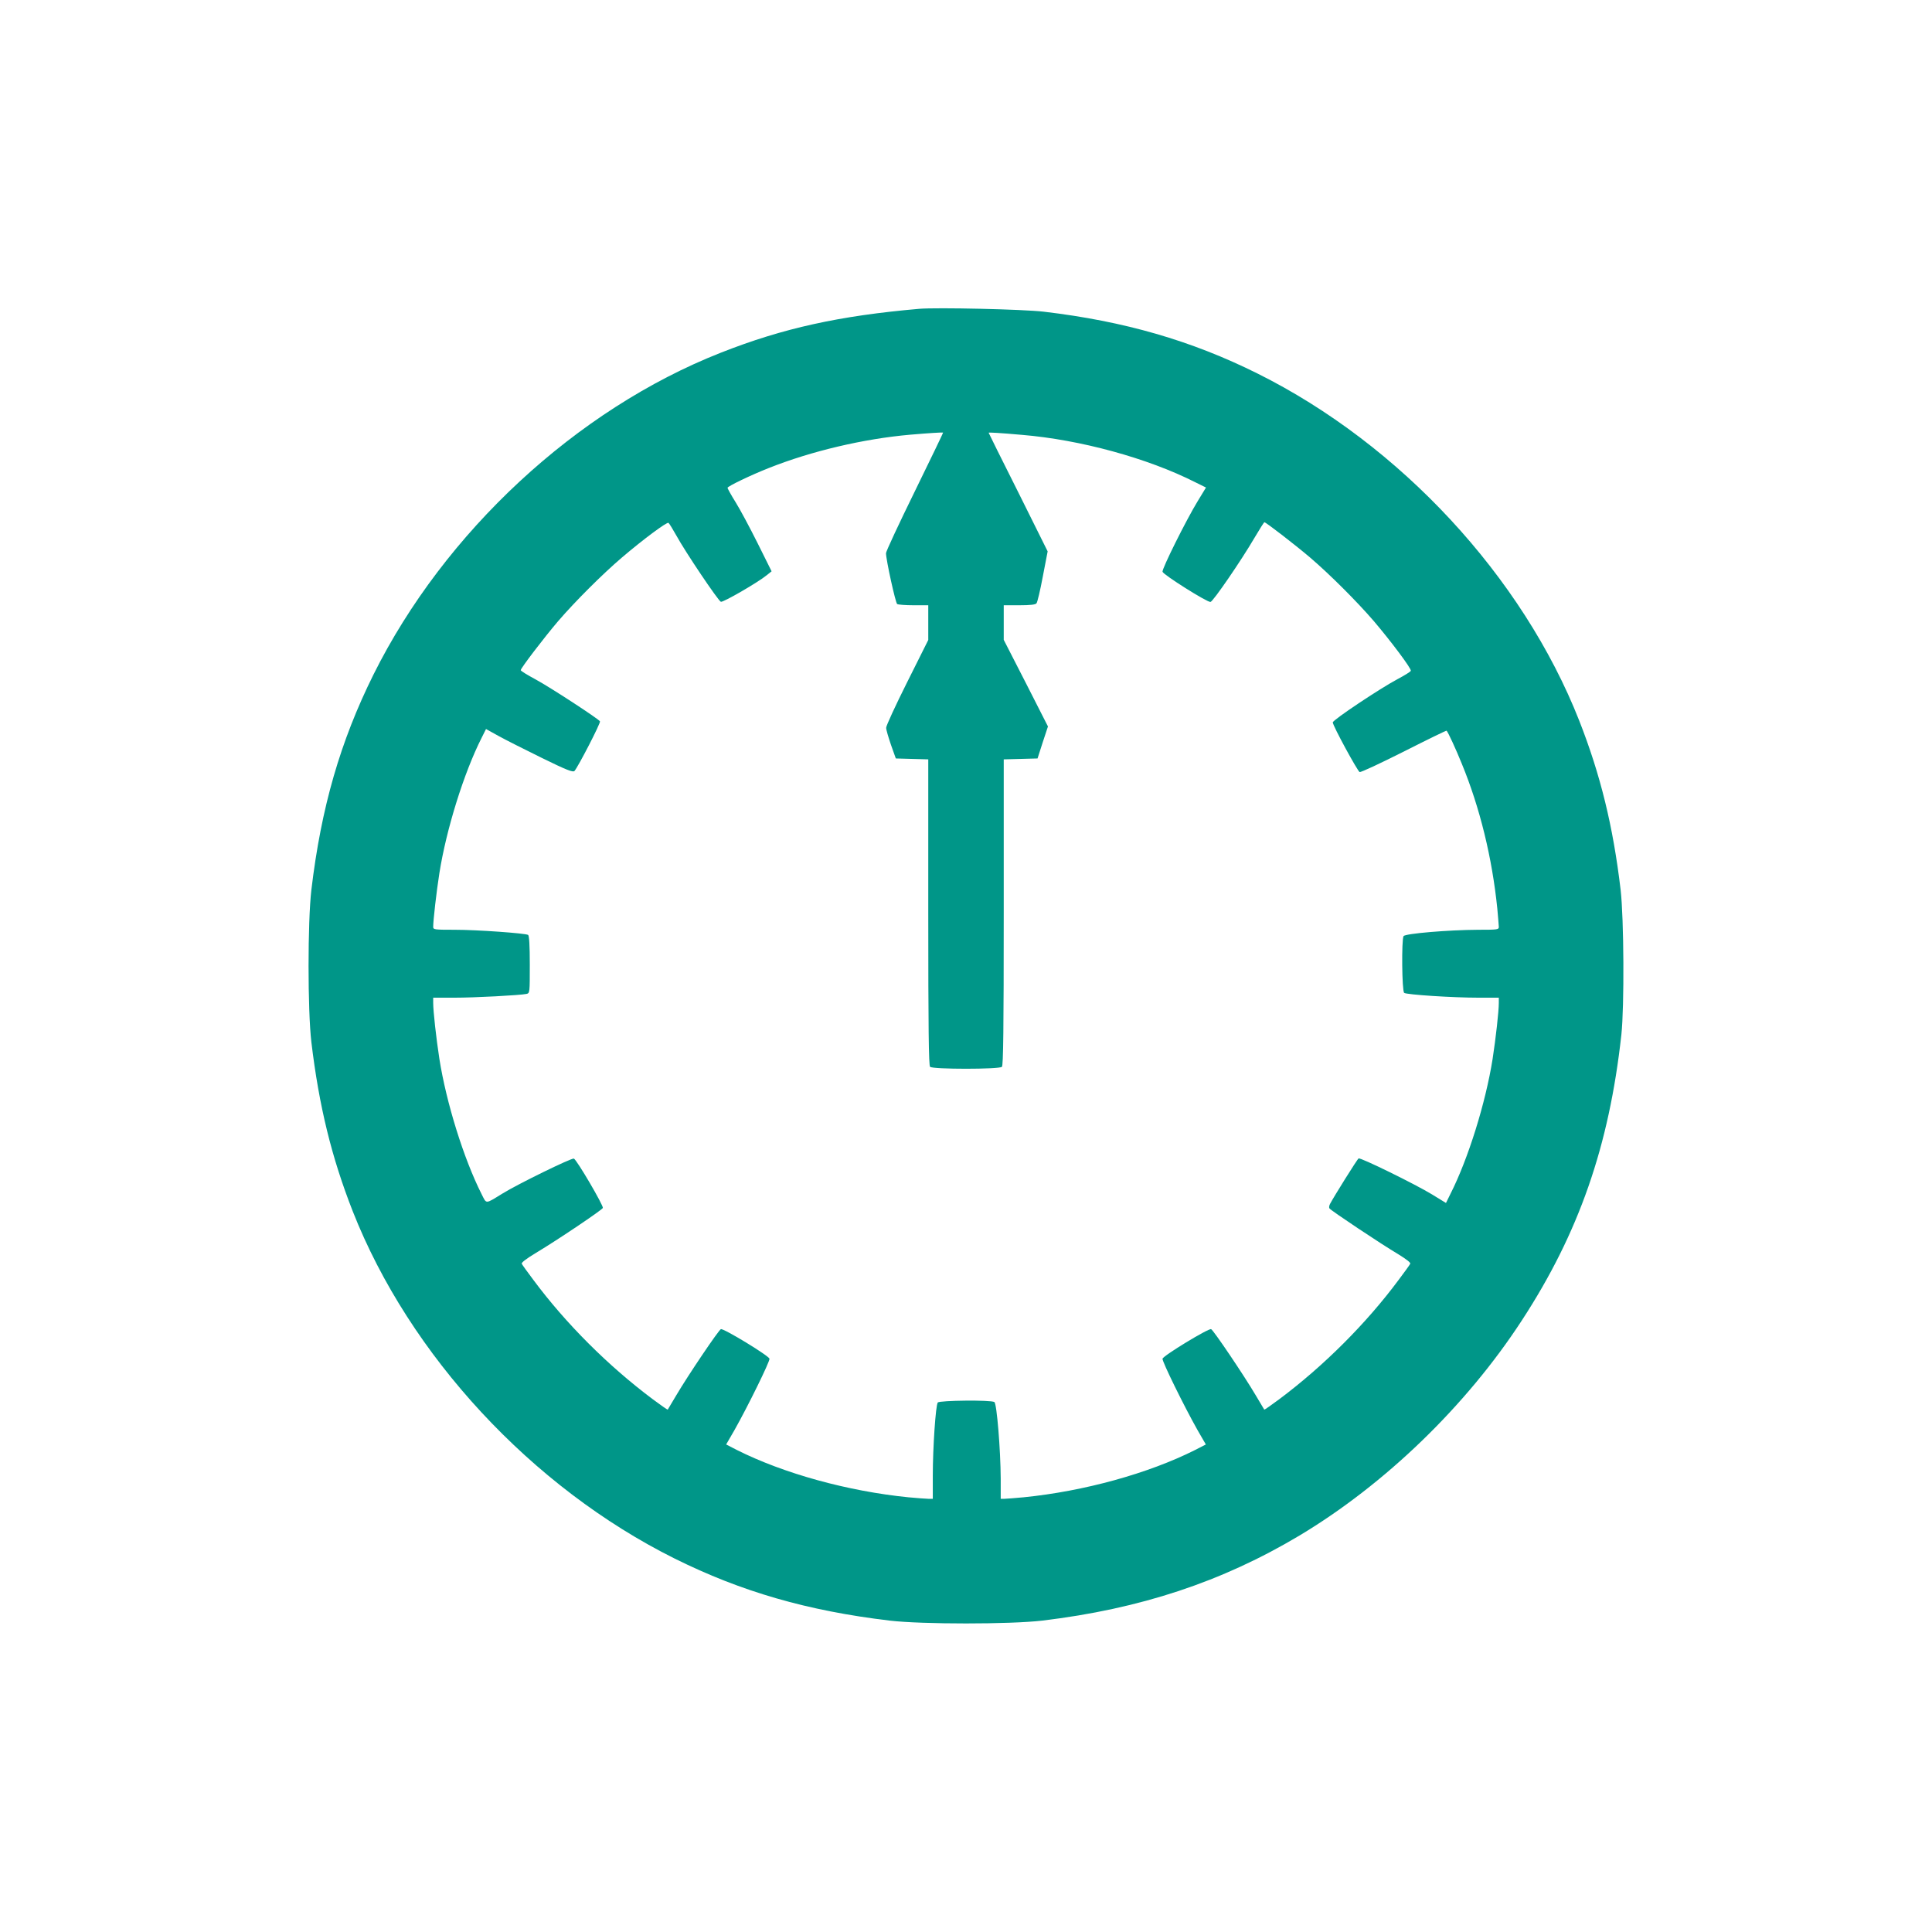<?xml version="1.0" standalone="no"?>
<!DOCTYPE svg PUBLIC "-//W3C//DTD SVG 20010904//EN"
 "http://www.w3.org/TR/2001/REC-SVG-20010904/DTD/svg10.dtd">
<svg version="1.0" xmlns="http://www.w3.org/2000/svg"
 width="1280pt" height="1280pt" viewBox="0 0 1280 1280"
 preserveAspectRatio="xMidYMid meet">
<g transform="translate(0,1280) scale(0.1,-0.1)"
fill="#009688" stroke="none">
<path d="M6090 10754 c-528 -46 -902 -128 -1315 -291 -955 -376 -1830 -1187
-2301 -2133 -219 -441 -346 -879 -411 -1425 -25 -214 -25 -796 0 -1010 51
-425 134 -763 274 -1120 376 -955 1187 -1830 2133 -2301 441 -219 879 -346
1425 -411 214 -25 796 -25 1010 0 650 78 1191 257 1705 564 567 340 1104 859
1472 1424 378 579 579 1156 660 1894 20 186 17 770 -5 960 -50 423 -134 763
-274 1120 -376 955 -1187 1830 -2133 2301 -438 218 -882 346 -1415 409 -133
16 -708 29 -825 19z m-29 -1209 c-105 -214 -191 -398 -191 -410 0 -43 63 -330
74 -337 6 -4 55 -8 109 -8 l97 0 0 -115 0 -115 -140 -280 c-77 -154 -140 -290
-139 -302 0 -13 15 -63 32 -113 l32 -90 108 -3 107 -3 0 -1012 c0 -775 3
-1016 12 -1025 17 -17 459 -17 476 0 9 9 12 250 12 1025 l0 1012 112 3 112 3
34 106 35 106 -146 287 -147 287 0 115 0 114 104 0 c71 0 107 4 113 13 6 6 25
87 42 178 l32 166 -195 392 c-108 215 -196 392 -196 394 0 3 72 -1 220 -14
386 -32 833 -154 1149 -314 l71 -35 -56 -92 c-75 -123 -236 -446 -232 -466 4
-19 297 -204 318 -200 17 3 202 272 292 426 33 56 62 102 65 102 10 0 203
-149 303 -234 131 -112 309 -290 422 -421 113 -133 250 -315 245 -329 -1 -6
-42 -31 -89 -56 -115 -61 -428 -270 -428 -286 0 -22 164 -323 178 -329 8 -3
140 59 293 136 154 78 281 140 283 138 11 -12 62 -123 100 -217 121 -293 202
-627 236 -961 5 -57 10 -112 10 -122 0 -18 -9 -19 -137 -19 -198 -1 -483 -25
-494 -42 -14 -22 -11 -364 4 -376 15 -12 321 -32 497 -32 l130 0 0 -34 c0 -57
-20 -234 -41 -371 -46 -291 -162 -663 -279 -894 l-30 -61 -93 57 c-112 68
-474 246 -486 238 -9 -5 -165 -255 -189 -301 -6 -11 -8 -25 -4 -30 9 -14 345
-238 455 -303 55 -34 85 -57 80 -64 -3 -7 -38 -55 -77 -107 -214 -288 -494
-568 -789 -789 -54 -40 -99 -72 -101 -70 -1 2 -27 45 -56 94 -79 134 -281 433
-296 439 -17 7 -318 -176 -322 -196 -3 -18 143 -315 231 -471 l56 -97 -70 -36
c-310 -156 -737 -274 -1138 -314 -57 -5 -114 -10 -127 -10 l-24 0 0 133 c-1
193 -26 498 -42 508 -22 15 -364 11 -375 -3 -14 -18 -33 -301 -33 -485 l0
-153 -29 0 c-16 0 -75 5 -132 10 -401 40 -828 158 -1138 314 l-70 36 56 97
c88 156 234 453 231 471 -4 20 -305 203 -322 196 -15 -6 -217 -305 -296 -439
-29 -49 -55 -92 -56 -94 -2 -2 -47 30 -101 70 -295 221 -575 501 -789 789 -39
52 -74 100 -77 107 -5 7 30 34 95 73 145 87 436 283 442 297 6 14 -173 320
-192 327 -14 6 -370 -168 -472 -231 -118 -72 -105 -72 -140 -3 -117 232 -233
603 -279 895 -21 137 -41 314 -41 371 l0 34 138 0 c138 0 437 16 480 25 22 5
22 7 22 195 0 126 -4 191 -11 196 -19 11 -337 34 -486 34 -134 0 -143 1 -143
19 0 44 22 235 41 356 46 291 162 663 279 895 l30 60 83 -46 c45 -25 174 -90
286 -145 165 -81 207 -97 217 -87 24 27 175 319 169 329 -12 18 -329 225 -427
278 -54 29 -98 56 -98 61 0 13 155 216 248 325 113 131 291 309 422 421 142
121 298 237 309 230 5 -4 28 -41 52 -84 59 -108 277 -432 295 -439 15 -5 247
129 305 177 l31 25 -92 185 c-51 102 -116 224 -146 272 -30 48 -54 92 -54 96
0 10 156 85 273 131 284 113 630 194 937 221 128 11 213 16 218 14 2 -1 -83
-176 -187 -389z"/>
</g>
</svg>
